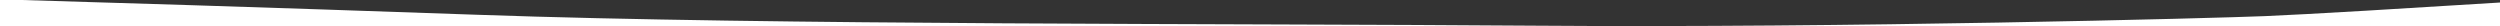 <?xml version="1.0" encoding="utf-8"?>
<!-- Generator: Adobe Illustrator 25.0.0, SVG Export Plug-In . SVG Version: 6.00 Build 0)  -->
<svg version="1.1" xmlns="http://www.w3.org/2000/svg" xmlns:xlink="http://www.w3.org/1999/xlink" x="0px" y="0px"
	 viewBox="0 0 1920 15" height="20" width="100%" style="enable-background:new 0 0 1920 15;" xml:space="preserve" preserveAspectRatio="none">
<rect x="0" y="0" width="1920" height="15" fill="#333333" stroke="none"/>
<g transform="translate(0.001 0)">
	<path fill="#FFFFFF" d="M12.38-0.1H0v100h1920V1.45c-66.1,3.11-147.35,6.81-180.54,7.84c-38.27,1.18-321.43,6.9-559.07,5.52
		S598.38,14.62,366.3,8.5C196.33,4.02,68.62,1.13,12.38-0.1"/>
</g>
</svg>
